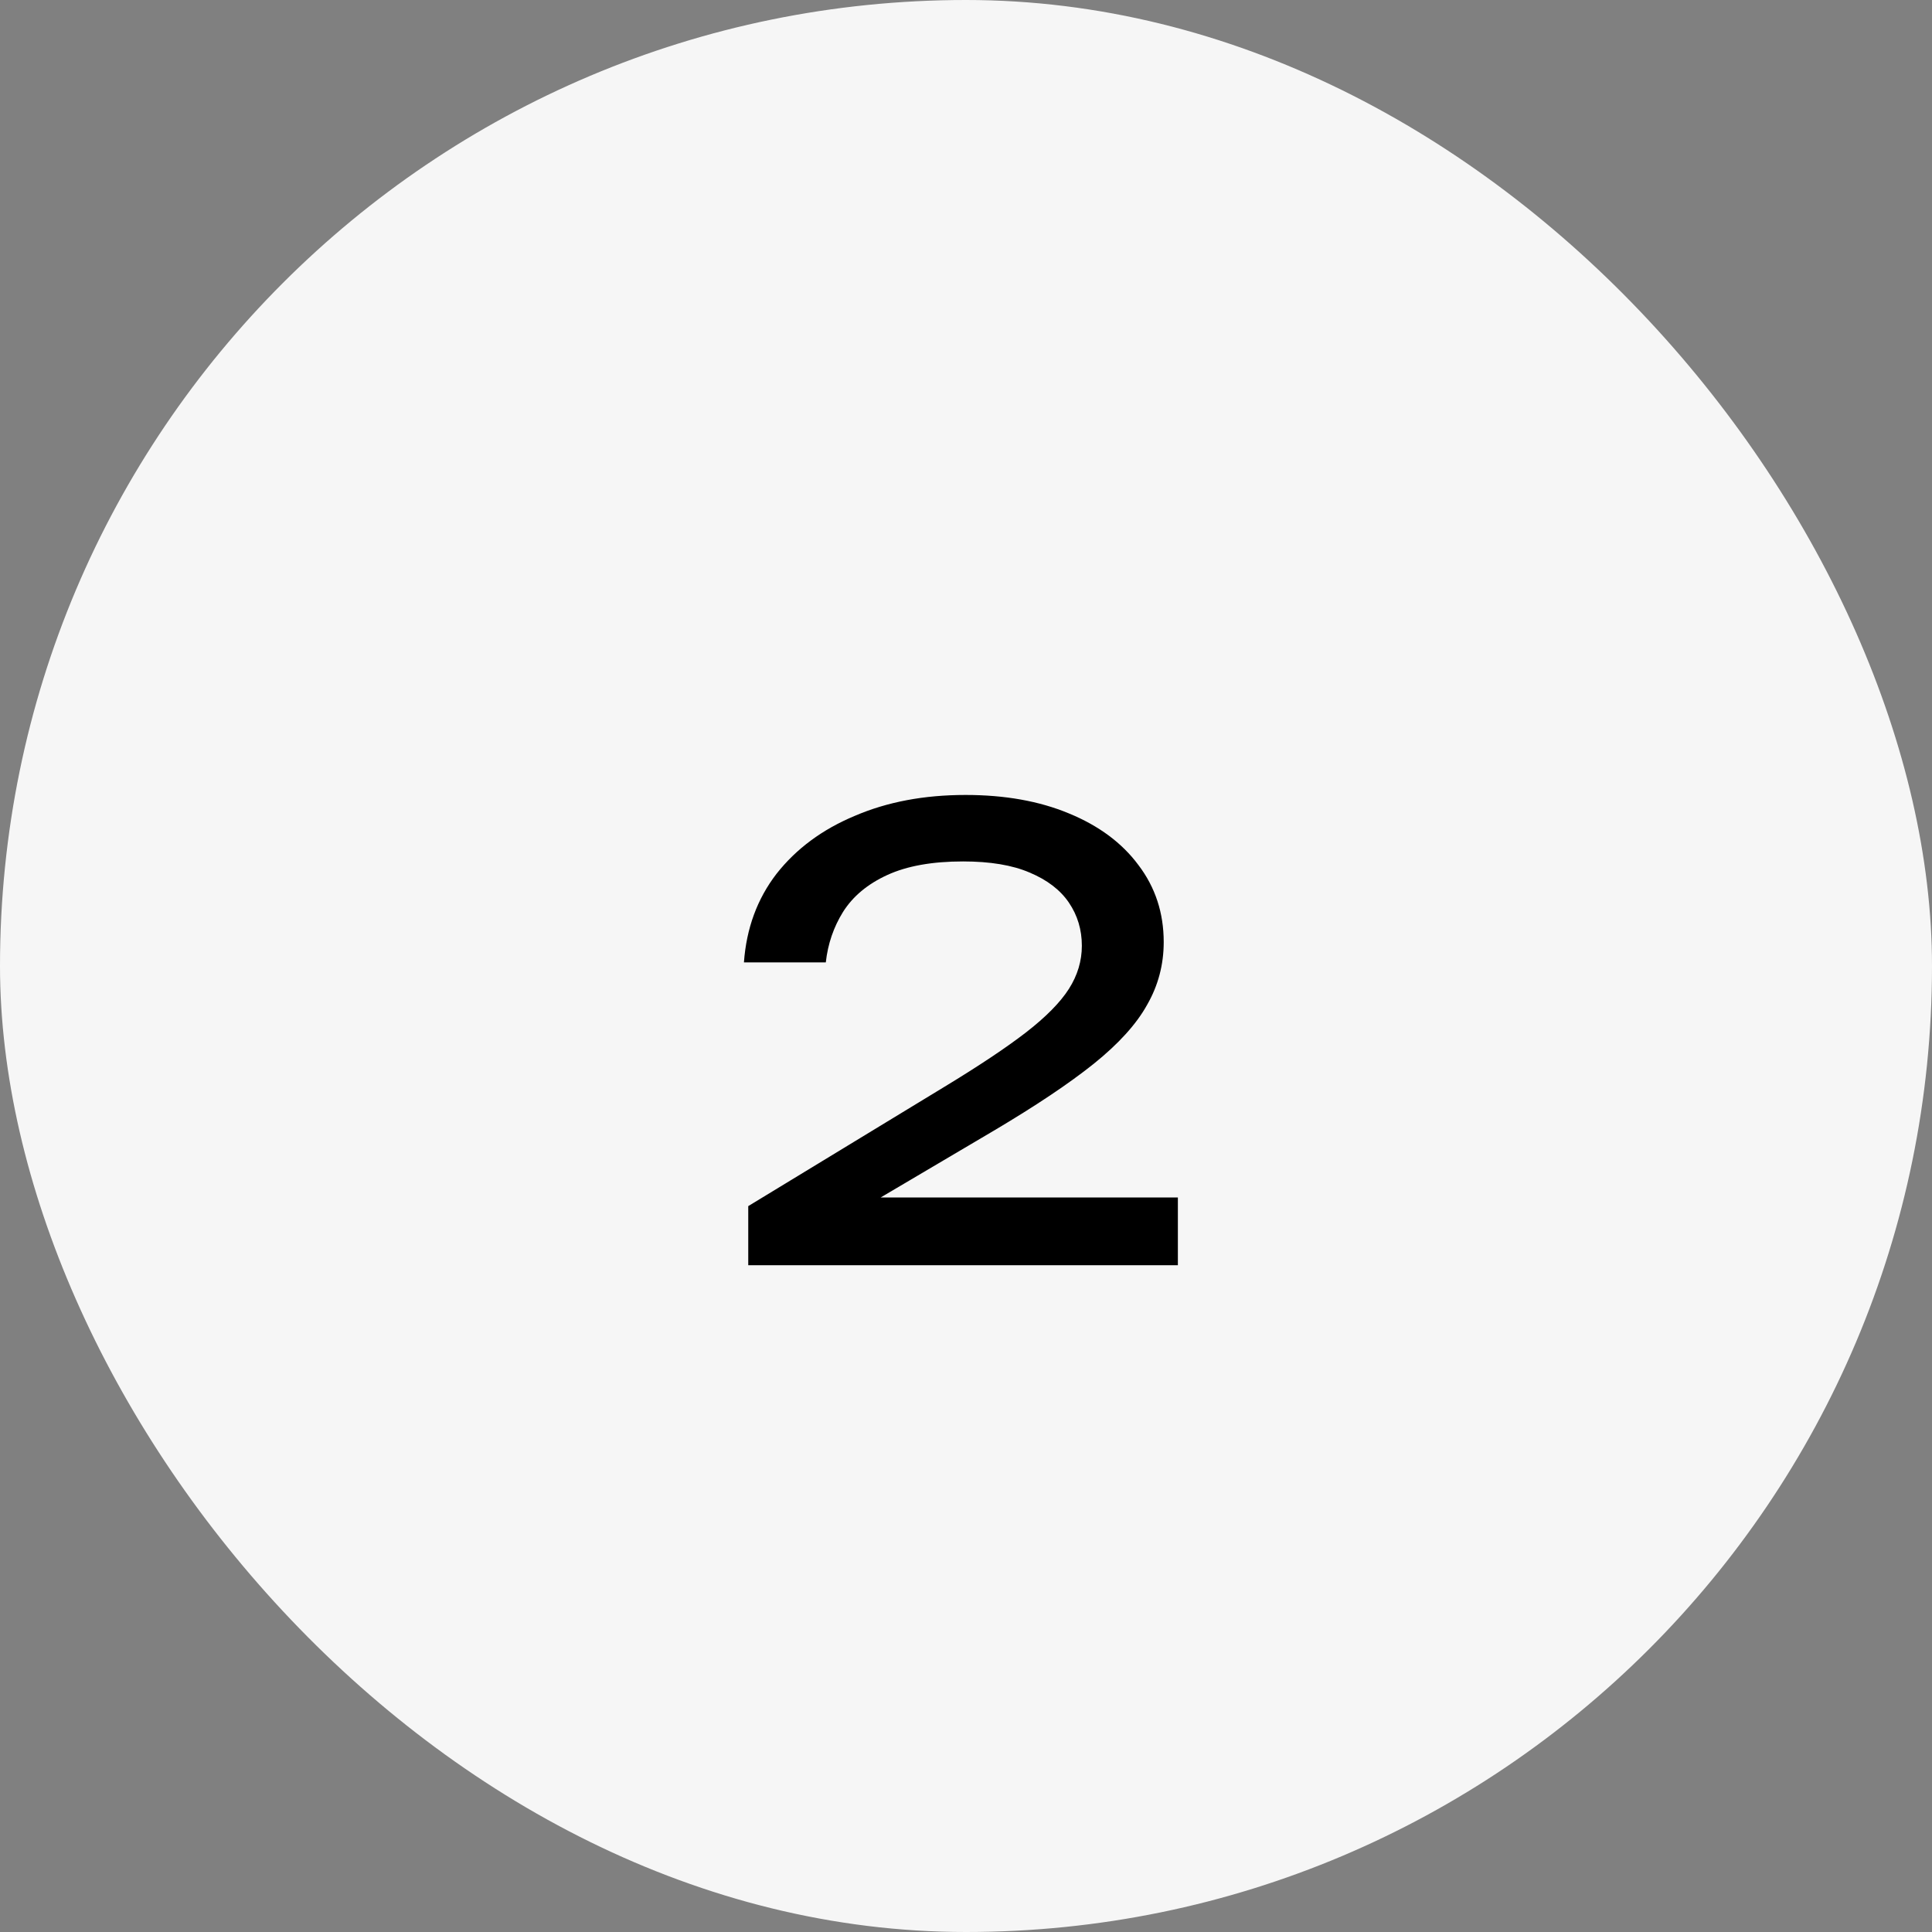 <?xml version="1.0" encoding="UTF-8"?> <svg xmlns="http://www.w3.org/2000/svg" width="113" height="113" viewBox="0 0 113 113" fill="none"><rect x="0" y="0" width="113" height="113" fill="#808080" stroke="none"/><rect width="113" height="113" rx="56.5" fill="#F6F6F6"></rect><path d="M43.512 56.288C43.656 54.296 44.292 52.568 45.42 51.104C46.572 49.64 48.096 48.512 49.992 47.72C51.888 46.904 54.048 46.496 56.472 46.496C58.776 46.496 60.792 46.856 62.52 47.576C64.272 48.296 65.628 49.304 66.588 50.6C67.572 51.896 68.064 53.396 68.064 55.1C68.064 56.42 67.74 57.644 67.092 58.772C66.468 59.9 65.424 61.052 63.96 62.228C62.52 63.38 60.564 64.688 58.092 66.152L49.128 71.444L48.516 70.04H68.892V74H43.764V70.544L55.248 63.56C57.264 62.336 58.848 61.28 60 60.392C61.176 59.48 62.016 58.628 62.52 57.836C63.024 57.044 63.276 56.204 63.276 55.316C63.276 54.38 63.024 53.54 62.52 52.796C62.016 52.052 61.248 51.464 60.216 51.032C59.208 50.6 57.912 50.384 56.328 50.384C54.528 50.384 53.052 50.648 51.9 51.176C50.748 51.704 49.884 52.424 49.308 53.336C48.756 54.224 48.42 55.208 48.3 56.288H43.512Z" fill="black"></path></svg> 
